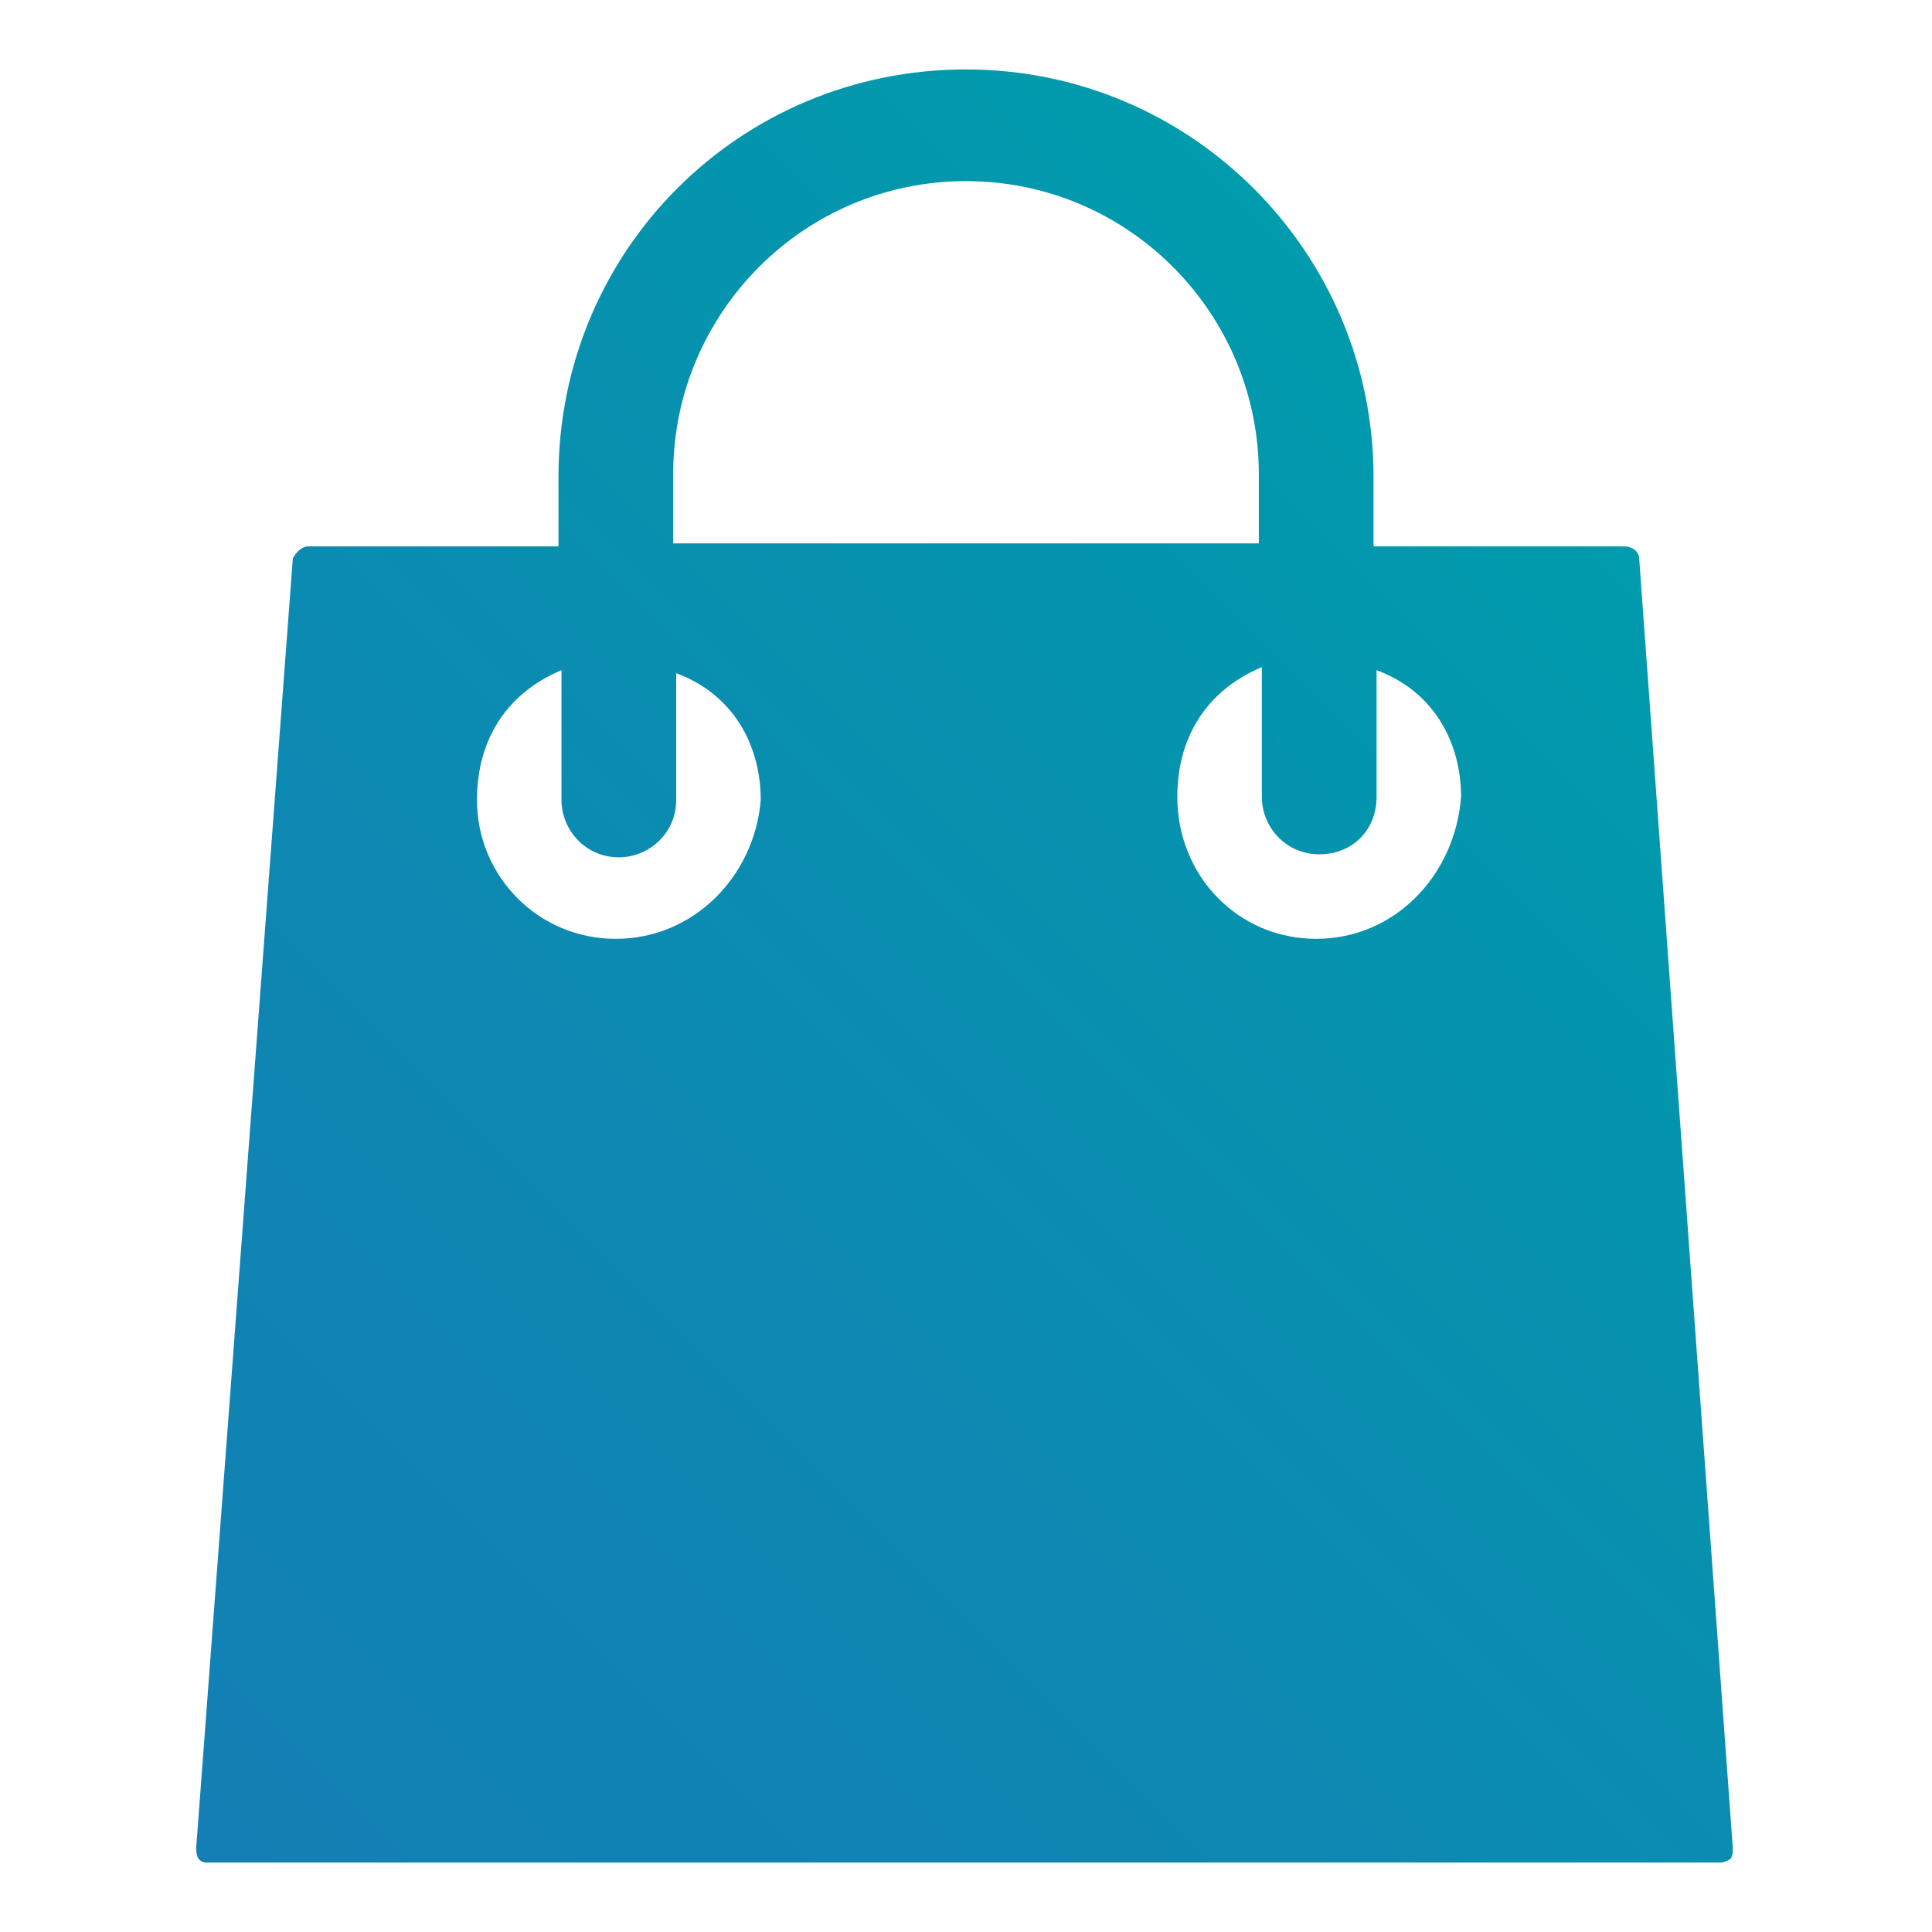 <?xml version="1.0" encoding="utf-8"?>
<!-- Generator: Adobe Illustrator 24.0.2, SVG Export Plug-In . SVG Version: 6.00 Build 0)  -->
<svg version="1.1" id="Layer_1" xmlns="http://www.w3.org/2000/svg" xmlns:xlink="http://www.w3.org/1999/xlink" x="0px" y="0px"
	 viewBox="0 0 64 64" style="enable-background:new 0 0 64 64;" xml:space="preserve">
<style type="text/css">
	.st0{fill:url(#SVGID_1_);}
</style>
<linearGradient id="SVGID_1_" gradientUnits="userSpaceOnUse" x1="7.197" y1="66.321" x2="54.607" y2="18.91">
	<stop  offset="0" style="stop-color:#147EB5"/>
	<stop  offset="0.419" style="stop-color:#0E87B2"/>
	<stop  offset="1" style="stop-color:#009BAC"/>
</linearGradient>
<path class="st0" d="M54.3,18.5c0-0.2-0.2-0.4-0.5-0.4h-8.3v-2.3c0-7.4-6-13.5-13.5-13.5s-13.5,6-13.5,13.5v2.3h-8.3
	c-0.2,0-0.4,0.2-0.5,0.4L6.5,61.2c0,0.1,0,0.3,0.1,0.4c0.1,0.1,0.2,0.1,0.3,0.1H57c0.1,0,0.3-0.1,0.3-0.1c0.1-0.1,0.1-0.2,0.1-0.4
	L54.3,18.5z M32,6c5.4,0,9.7,4.4,9.7,9.7V18H22.3v-2.3C22.3,10.4,26.6,6,32,6z M20.4,31.1c-2.6,0-4.6-2.1-4.6-4.6
	c0-1.9,0.9-3.5,2.8-4.3v4.3c0,1,0.8,1.9,1.9,1.9c1,0,1.9-0.8,1.9-1.9v-4.2c1.9,0.7,2.8,2.4,2.8,4.2C25,29,23,31.1,20.4,31.1z
	 M43.6,31.1C41,31.1,39,29,39,26.4c0-1.9,0.9-3.5,2.8-4.3v4.3c0,1,0.8,1.9,1.9,1.9s1.9-0.8,1.9-1.9v-4.2c1.9,0.7,2.8,2.4,2.8,4.2
	C48.2,29,46.2,31.1,43.6,31.1z"/>
</svg>
